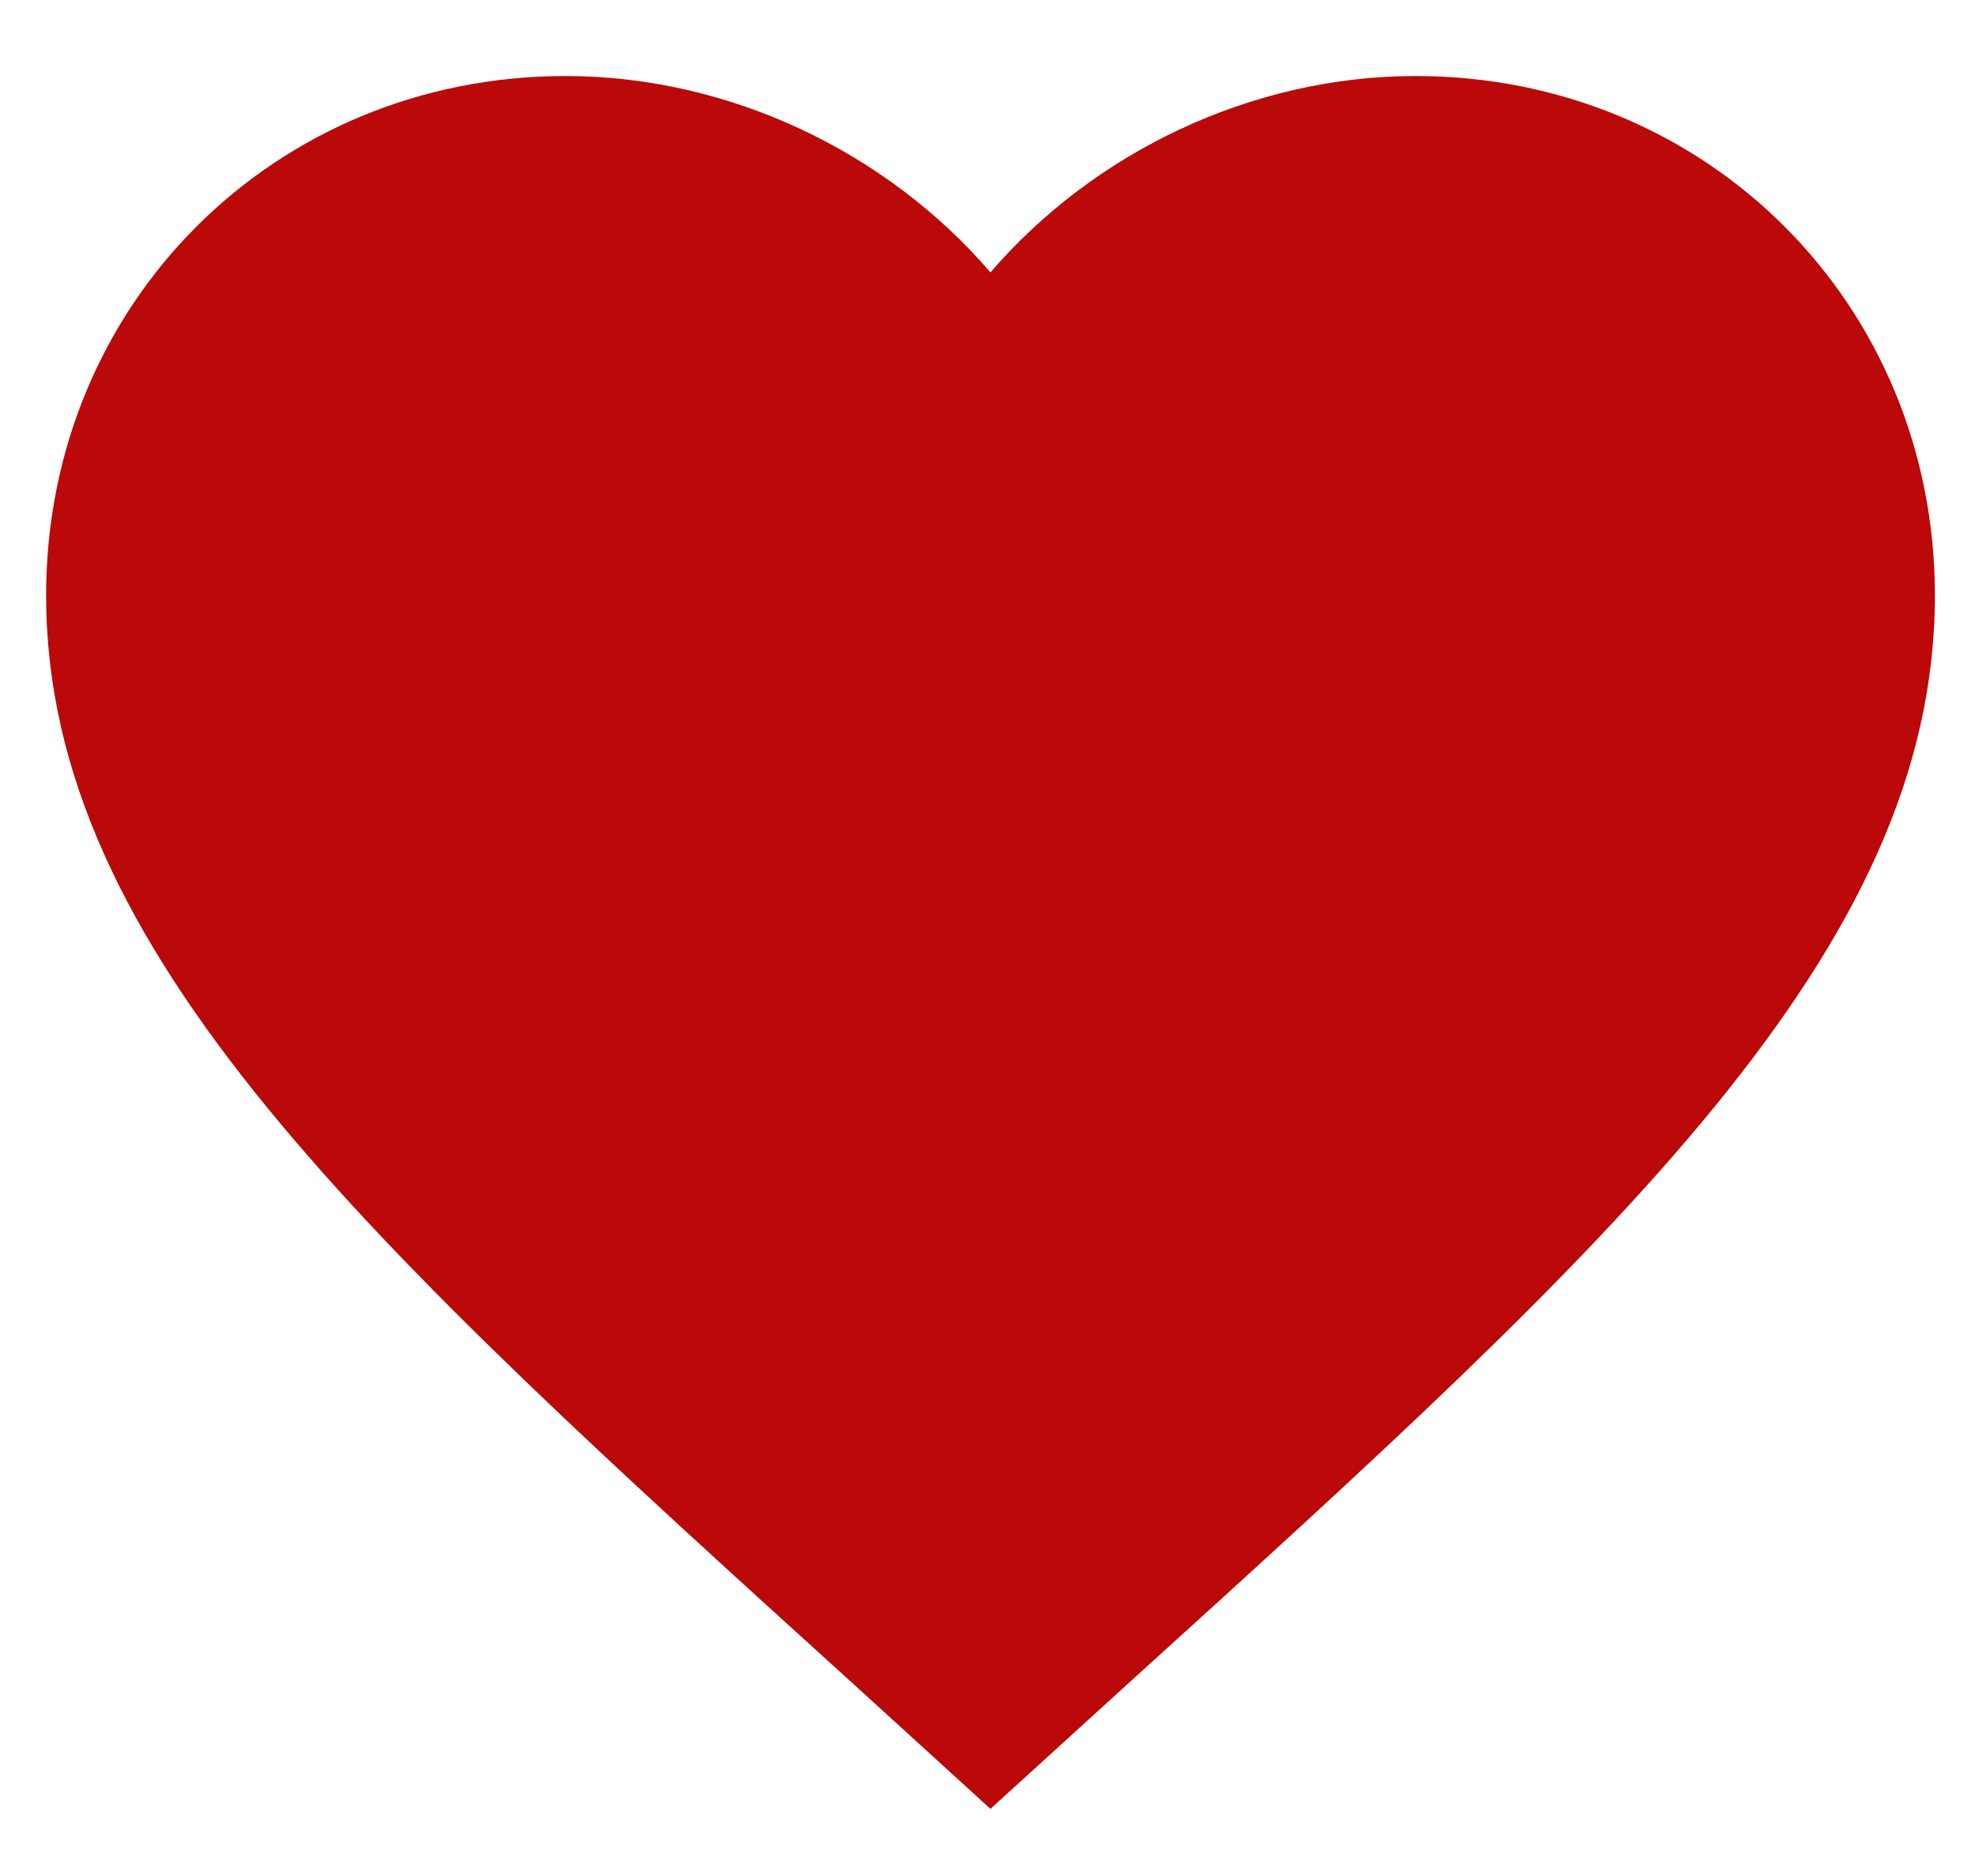 <?xml version="1.0" encoding="UTF-8"?> <svg xmlns="http://www.w3.org/2000/svg" width="20" height="19" viewBox="0 0 20 19" fill="none"><path d="M10.03 18.32L8.644 17.057C3.719 12.591 0.467 9.636 0.467 6.03C0.467 3.075 2.781 0.77 5.727 0.77C7.391 0.77 8.988 1.545 10.03 2.759C11.073 1.545 12.67 0.77 14.334 0.77C17.28 0.77 19.594 3.075 19.594 6.03C19.594 9.636 16.343 12.591 11.417 17.057L10.03 18.32Z" fill="#BB0808"></path></svg> 